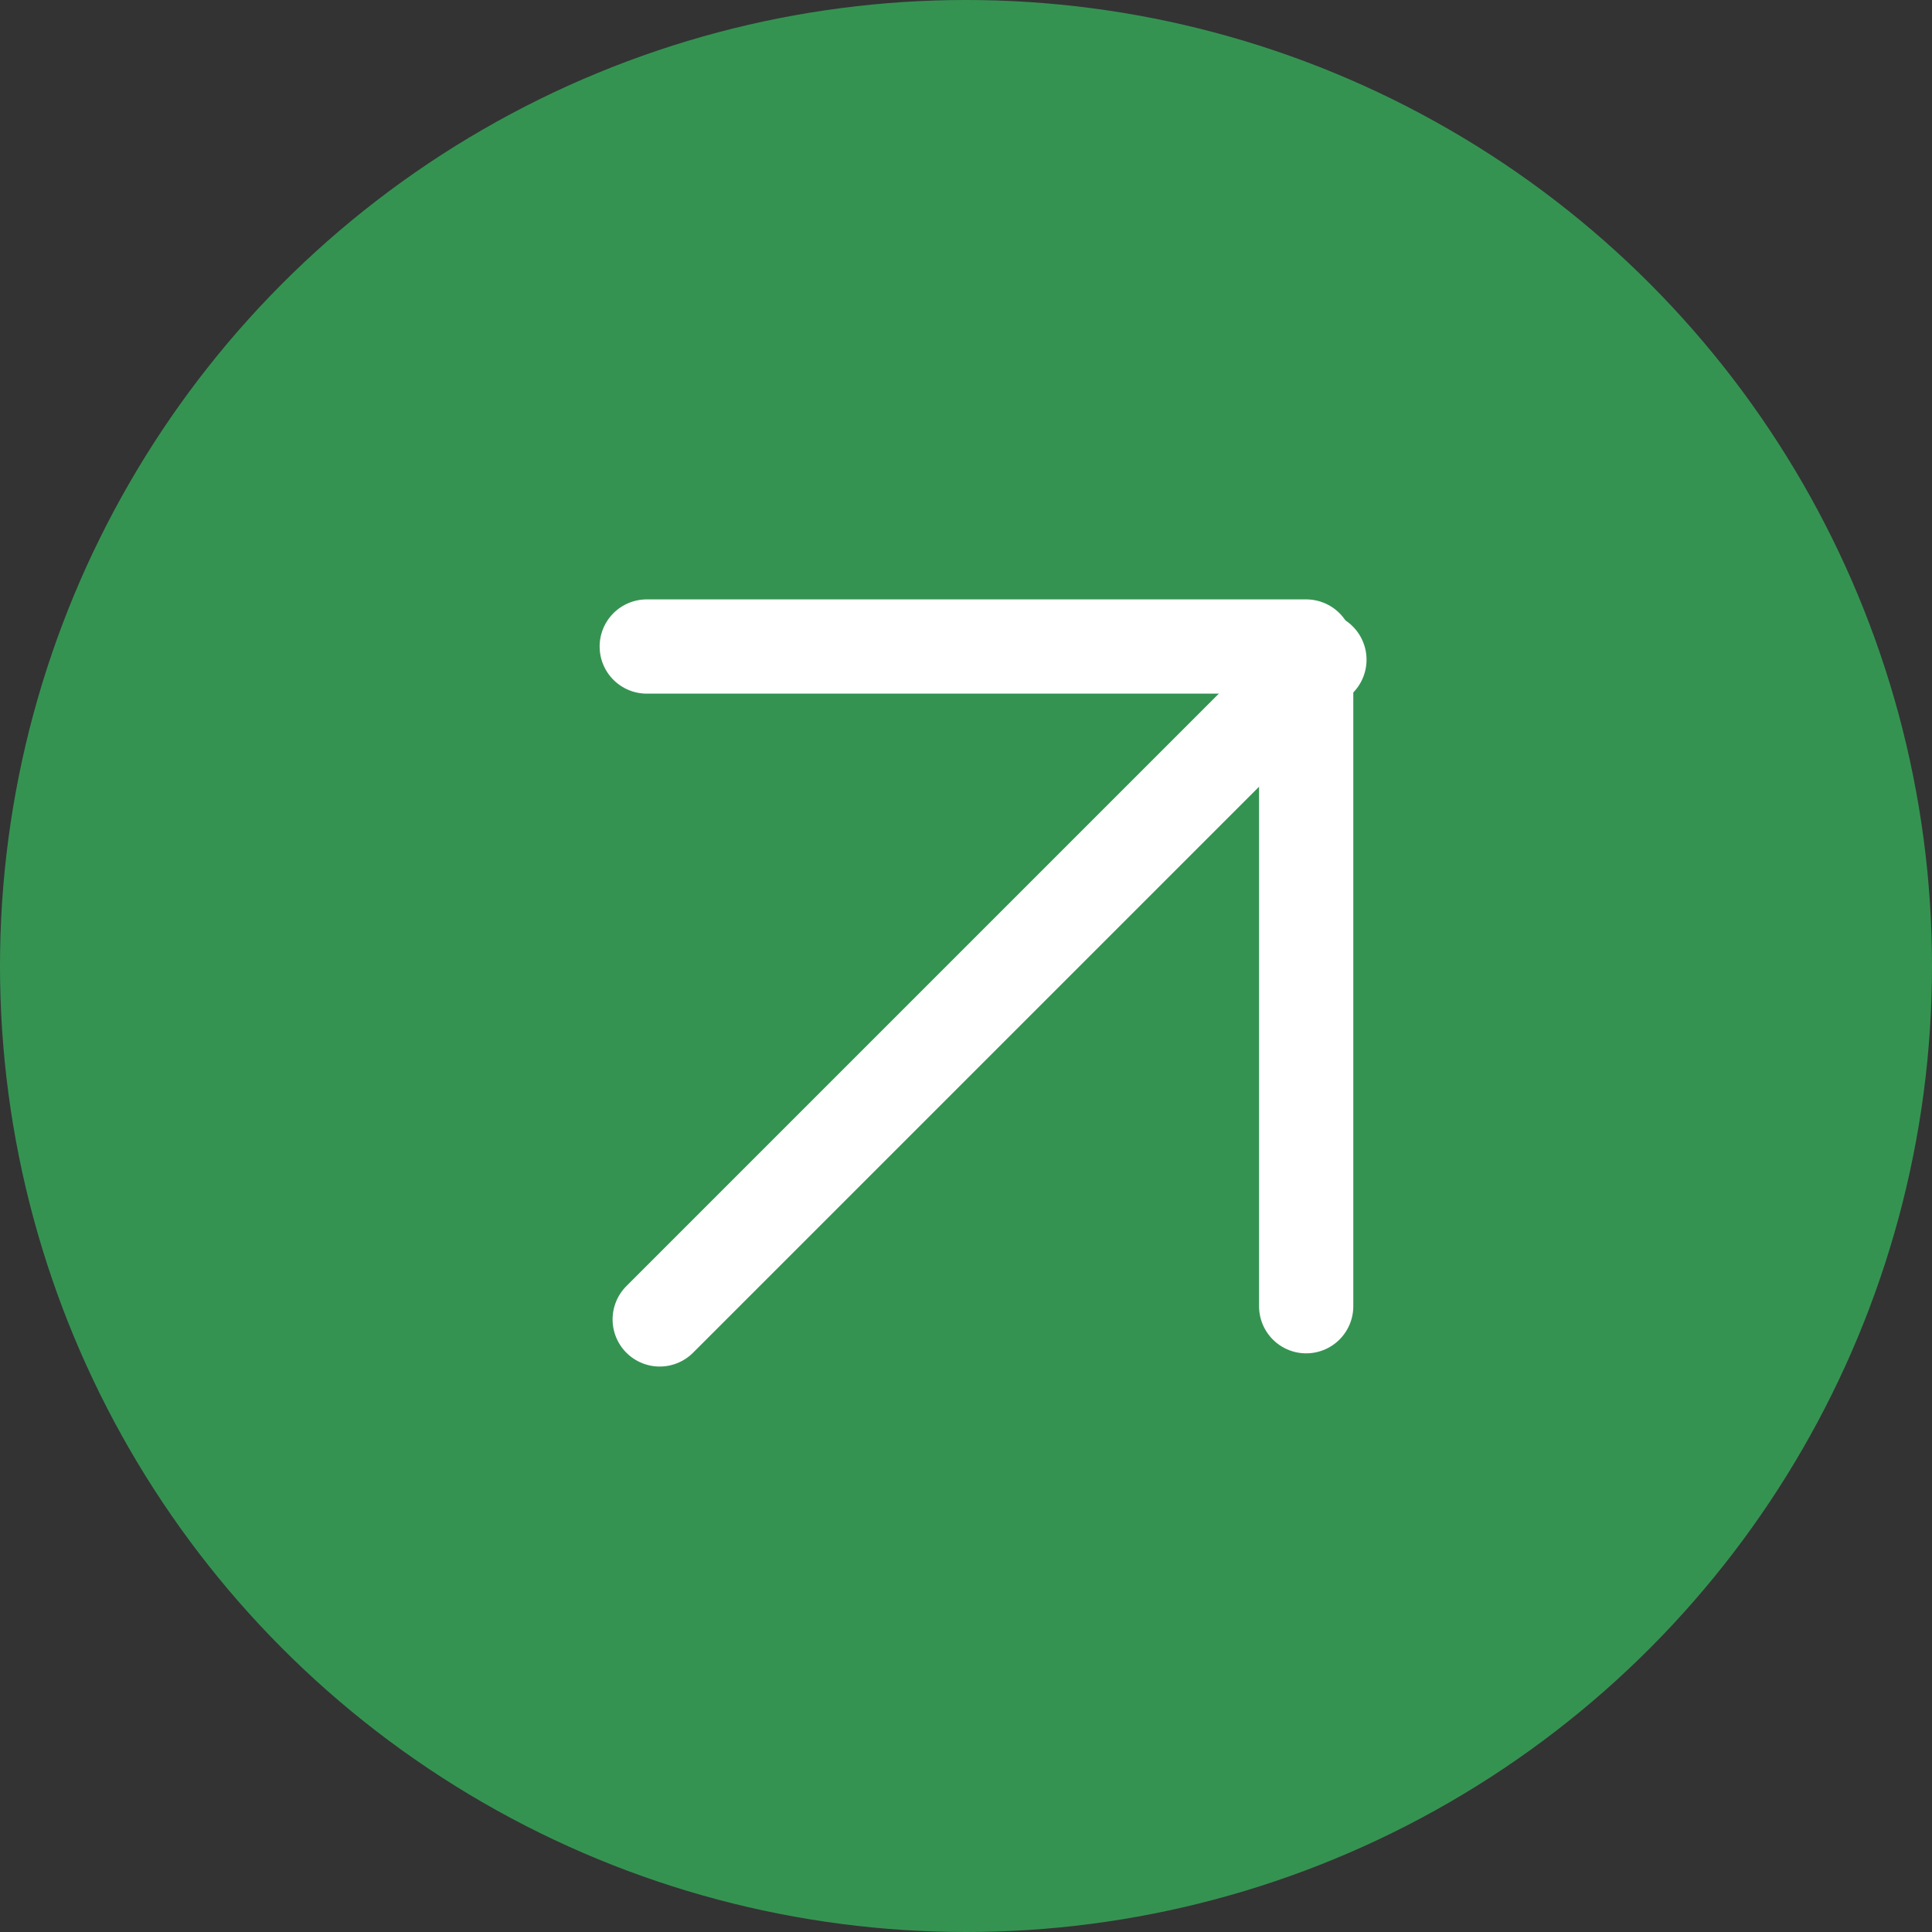 <svg id="more" xmlns="http://www.w3.org/2000/svg" width="41" height="41" viewBox="0 0 41 41">
  <rect x="0" y="0" width="41" height="41" fill="#333333" stroke="none"/>
  <defs>
    <style>
      .cls-1 {
        fill: #359352;
      }

      .cls-2 {
        fill: none;
        stroke: #fff;
        stroke-linecap: round;
        stroke-linejoin: round;
        stroke-width: 2px;
        fill-rule: evenodd;
      }
    </style>
  </defs>
  <circle id="楕円形_4" data-name="楕円形 4" class="cls-1" cx="20.5" cy="20.5" r="20.5"/>
  <g id="グループ_13" data-name="グループ 13">
    <path id="長方形_12" data-name="長方形 12" class="cls-2" d="M448.725,2296.72h13.994v14" transform="translate(-435 -2283)"/>
    <path id="長方形_19" data-name="長方形 19" class="cls-2" d="M449,2311l14-14" transform="translate(-435 -2283)"/>
  </g>
</svg>
